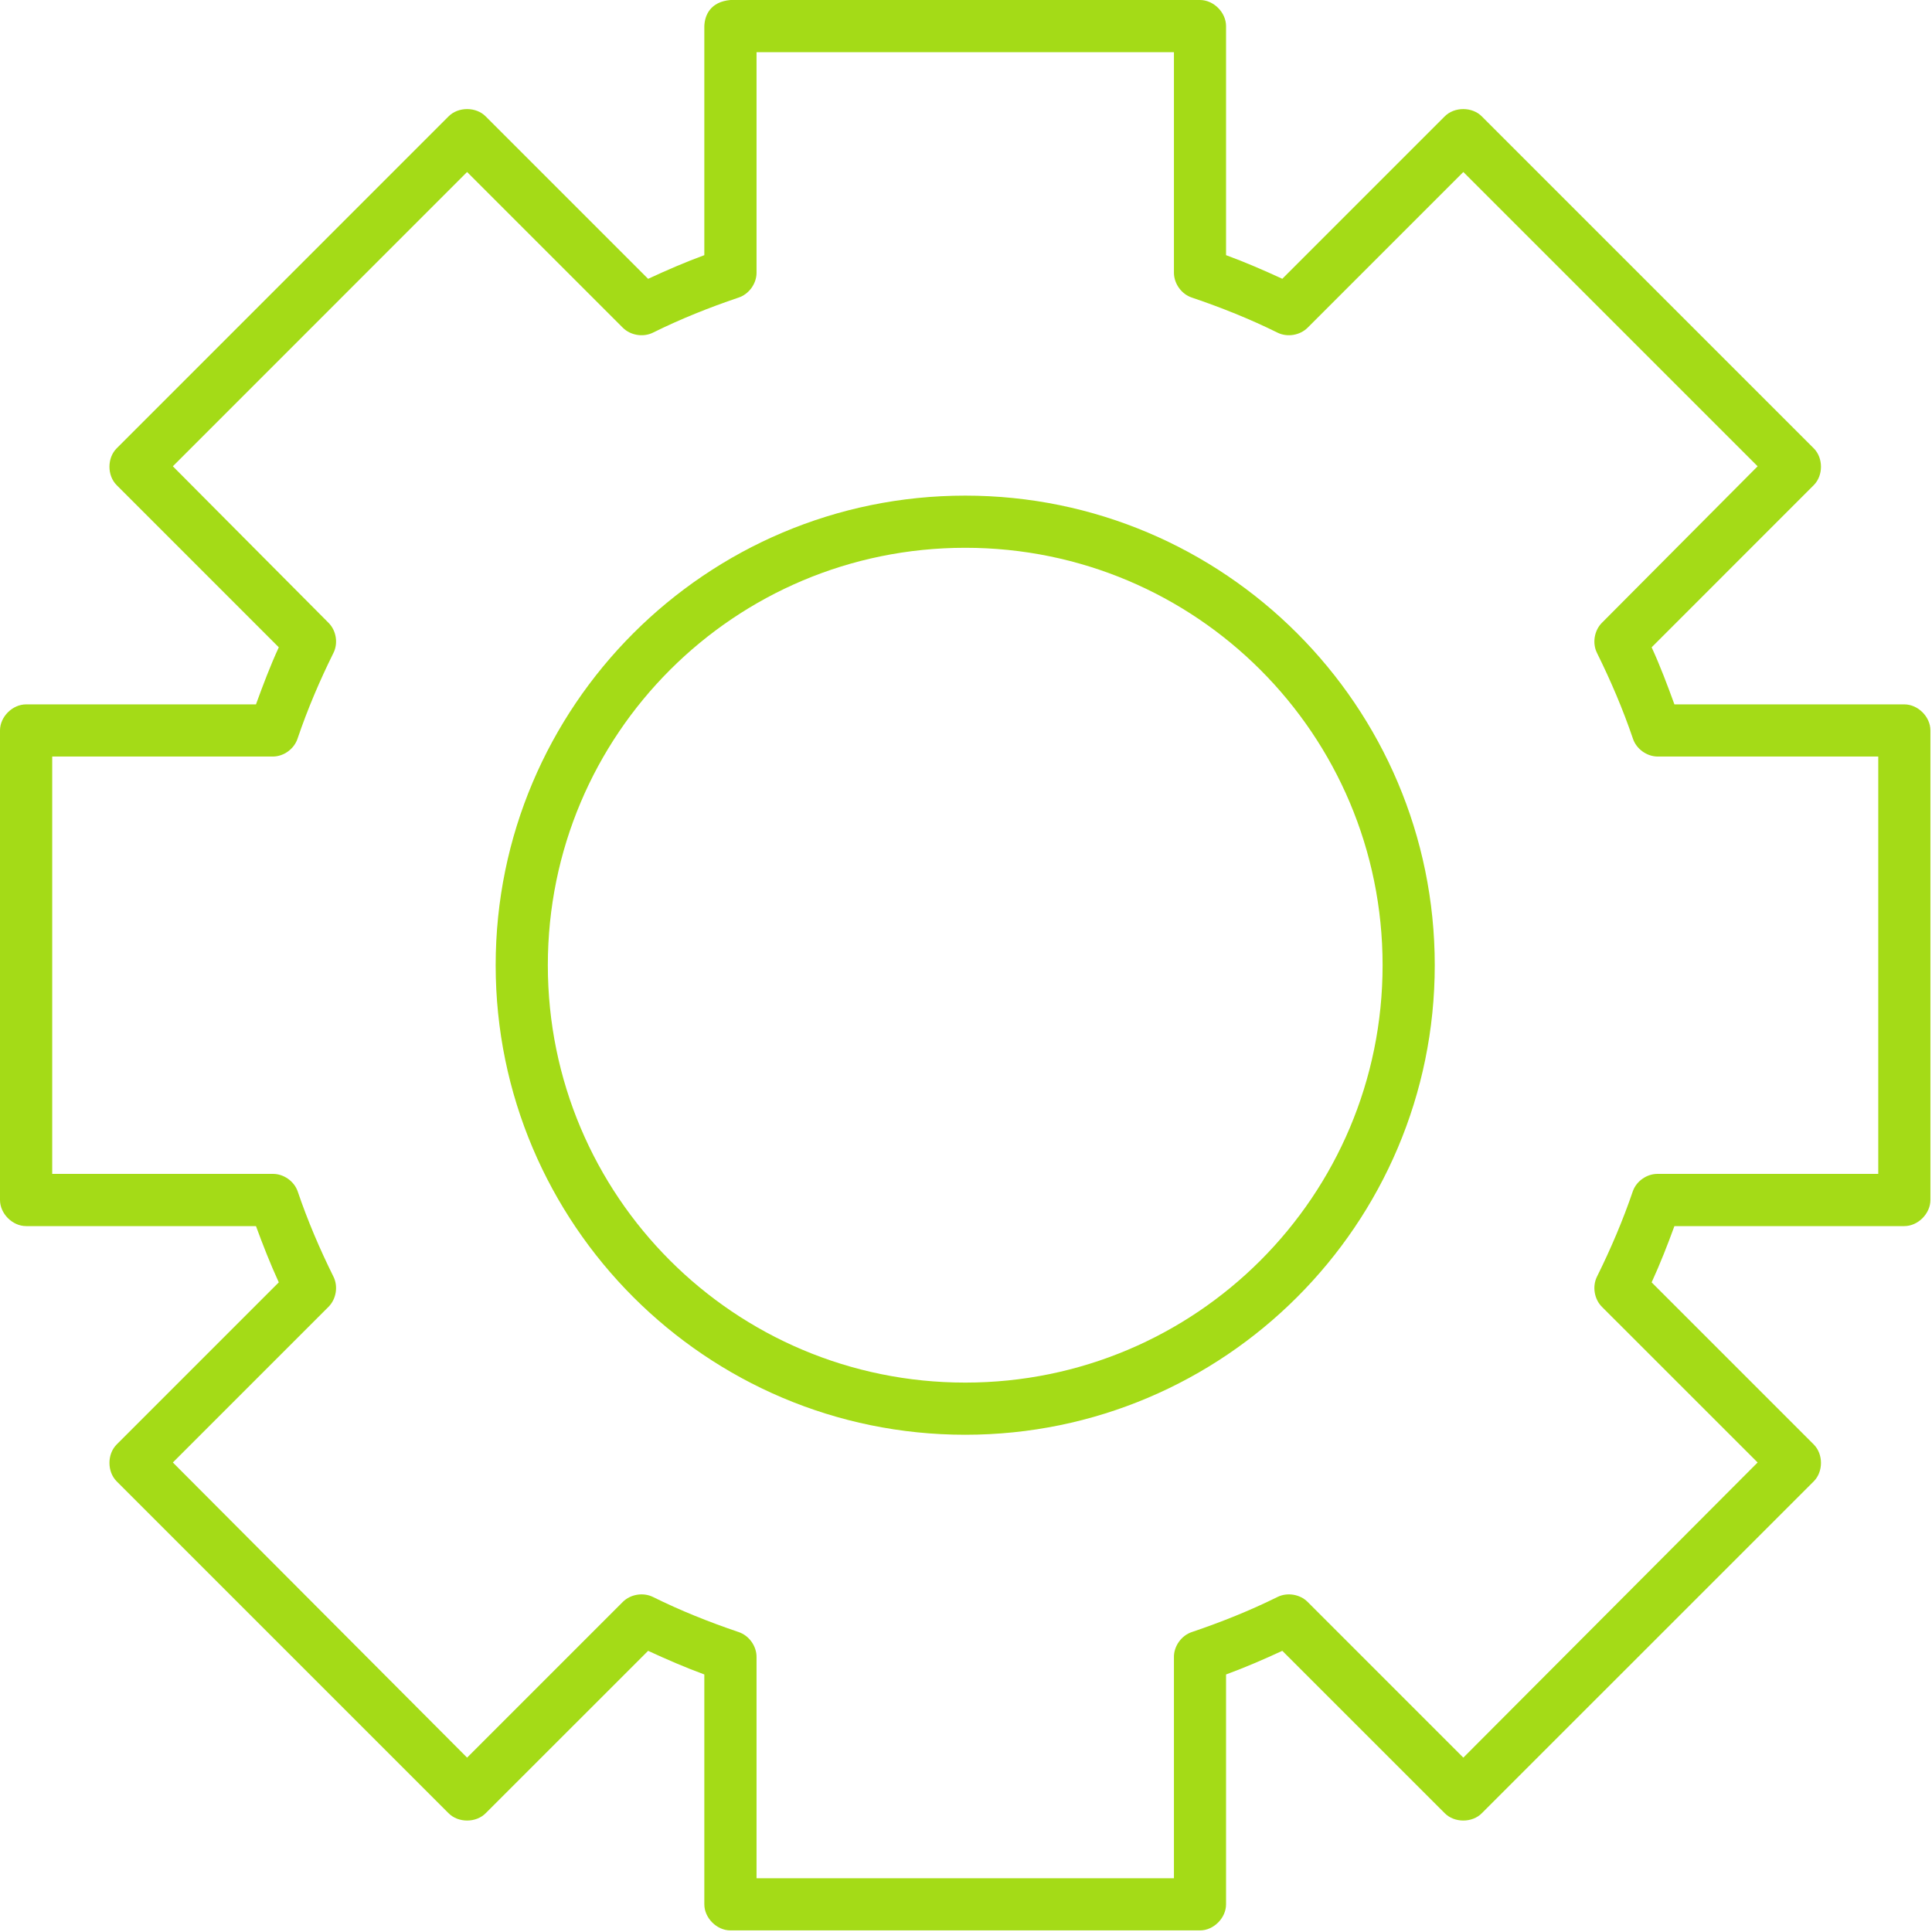 <?xml version="1.0" encoding="UTF-8"?> <svg xmlns="http://www.w3.org/2000/svg" width="43" height="43" viewBox="0 0 43 43" fill="none"> <g clip-path="url(#clip0_16_1197)"> <path d="M16.257 0C15.811 0.04 15.685 0.337 15.676 0.581V5.679C15.251 5.835 14.834 6.016 14.425 6.206L10.814 2.595C10.598 2.372 10.195 2.372 9.979 2.595L2.595 9.98C2.383 10.194 2.383 10.582 2.595 10.796L6.205 14.407C6.014 14.821 5.854 15.247 5.697 15.677H0.581C0.277 15.677 0 15.953 0 16.257V26.708C0 27.012 0.277 27.289 0.581 27.289H5.697C5.853 27.713 6.017 28.132 6.205 28.541L2.595 32.151C2.383 32.366 2.383 32.753 2.595 32.968L9.979 40.352C10.195 40.575 10.598 40.575 10.814 40.352L14.425 36.742C14.834 36.931 15.251 37.112 15.676 37.268V42.384C15.676 42.688 15.953 42.965 16.257 42.965H26.708C27.012 42.965 27.288 42.688 27.288 42.384V37.268C27.714 37.112 28.131 36.931 28.54 36.742L32.151 40.352C32.367 40.575 32.77 40.575 32.985 40.352L40.37 32.968C40.582 32.753 40.582 32.366 40.37 32.151L36.76 28.541C36.948 28.132 37.112 27.713 37.267 27.289H42.384C42.688 27.289 42.964 27.012 42.965 26.708V16.257C42.965 15.953 42.688 15.677 42.384 15.677H37.267C37.11 15.247 36.951 14.821 36.76 14.407L40.37 10.796C40.582 10.582 40.582 10.194 40.37 9.98L32.985 2.595C32.769 2.372 32.366 2.372 32.15 2.595L28.54 6.205C28.13 6.016 27.713 5.835 27.288 5.679V0.581C27.288 0.277 27.012 0 26.707 0H16.257L16.257 0ZM16.838 1.161H26.128V6.078C26.133 6.319 26.298 6.548 26.527 6.623C27.185 6.846 27.82 7.1 28.432 7.403C28.648 7.511 28.932 7.465 29.103 7.294L32.569 3.828L39.119 10.378L35.653 13.862C35.482 14.033 35.436 14.317 35.544 14.533C35.847 15.145 36.119 15.78 36.343 16.438C36.417 16.666 36.647 16.834 36.887 16.838H41.804V26.127H36.887C36.651 26.128 36.423 26.287 36.343 26.509C36.119 27.167 35.847 27.802 35.544 28.413C35.436 28.63 35.482 28.914 35.653 29.085L39.119 32.55L32.569 39.119L29.103 35.653C28.933 35.482 28.649 35.436 28.432 35.544C27.82 35.847 27.185 36.101 26.527 36.324C26.293 36.401 26.123 36.641 26.128 36.887V41.804H16.838V36.887C16.843 36.641 16.673 36.401 16.439 36.324C15.78 36.101 15.145 35.847 14.534 35.544C14.317 35.436 14.033 35.482 13.862 35.653L10.396 39.119L3.847 32.55L7.312 29.085C7.483 28.914 7.53 28.63 7.421 28.413C7.118 27.802 6.846 27.167 6.623 26.509C6.542 26.287 6.314 26.128 6.079 26.127H1.162V16.838H6.079C6.319 16.835 6.548 16.667 6.623 16.438C6.846 15.78 7.118 15.145 7.421 14.533C7.53 14.317 7.484 14.033 7.312 13.862L3.847 10.378L10.396 3.828L13.862 7.294C14.033 7.465 14.317 7.511 14.534 7.403C15.145 7.1 15.78 6.846 16.439 6.623C16.666 6.548 16.835 6.319 16.838 6.078V1.161ZM21.483 11.031C15.718 11.031 11.032 15.717 11.032 21.482C11.032 27.247 15.718 31.933 21.483 31.933C27.248 31.933 31.933 27.247 31.933 21.482C31.933 15.717 27.248 11.031 21.483 11.031ZM21.483 12.192C26.62 12.192 30.772 16.344 30.772 21.482C30.772 26.619 26.62 30.772 21.483 30.772C16.345 30.772 12.193 26.619 12.193 21.482C12.193 16.345 16.345 12.192 21.483 12.192Z" fill="#A4DB17"></path> </g> <defs> <clipPath id="clip0_16_1197"> <rect width="43" height="43" fill="white"></rect> </clipPath> </defs> </svg> 